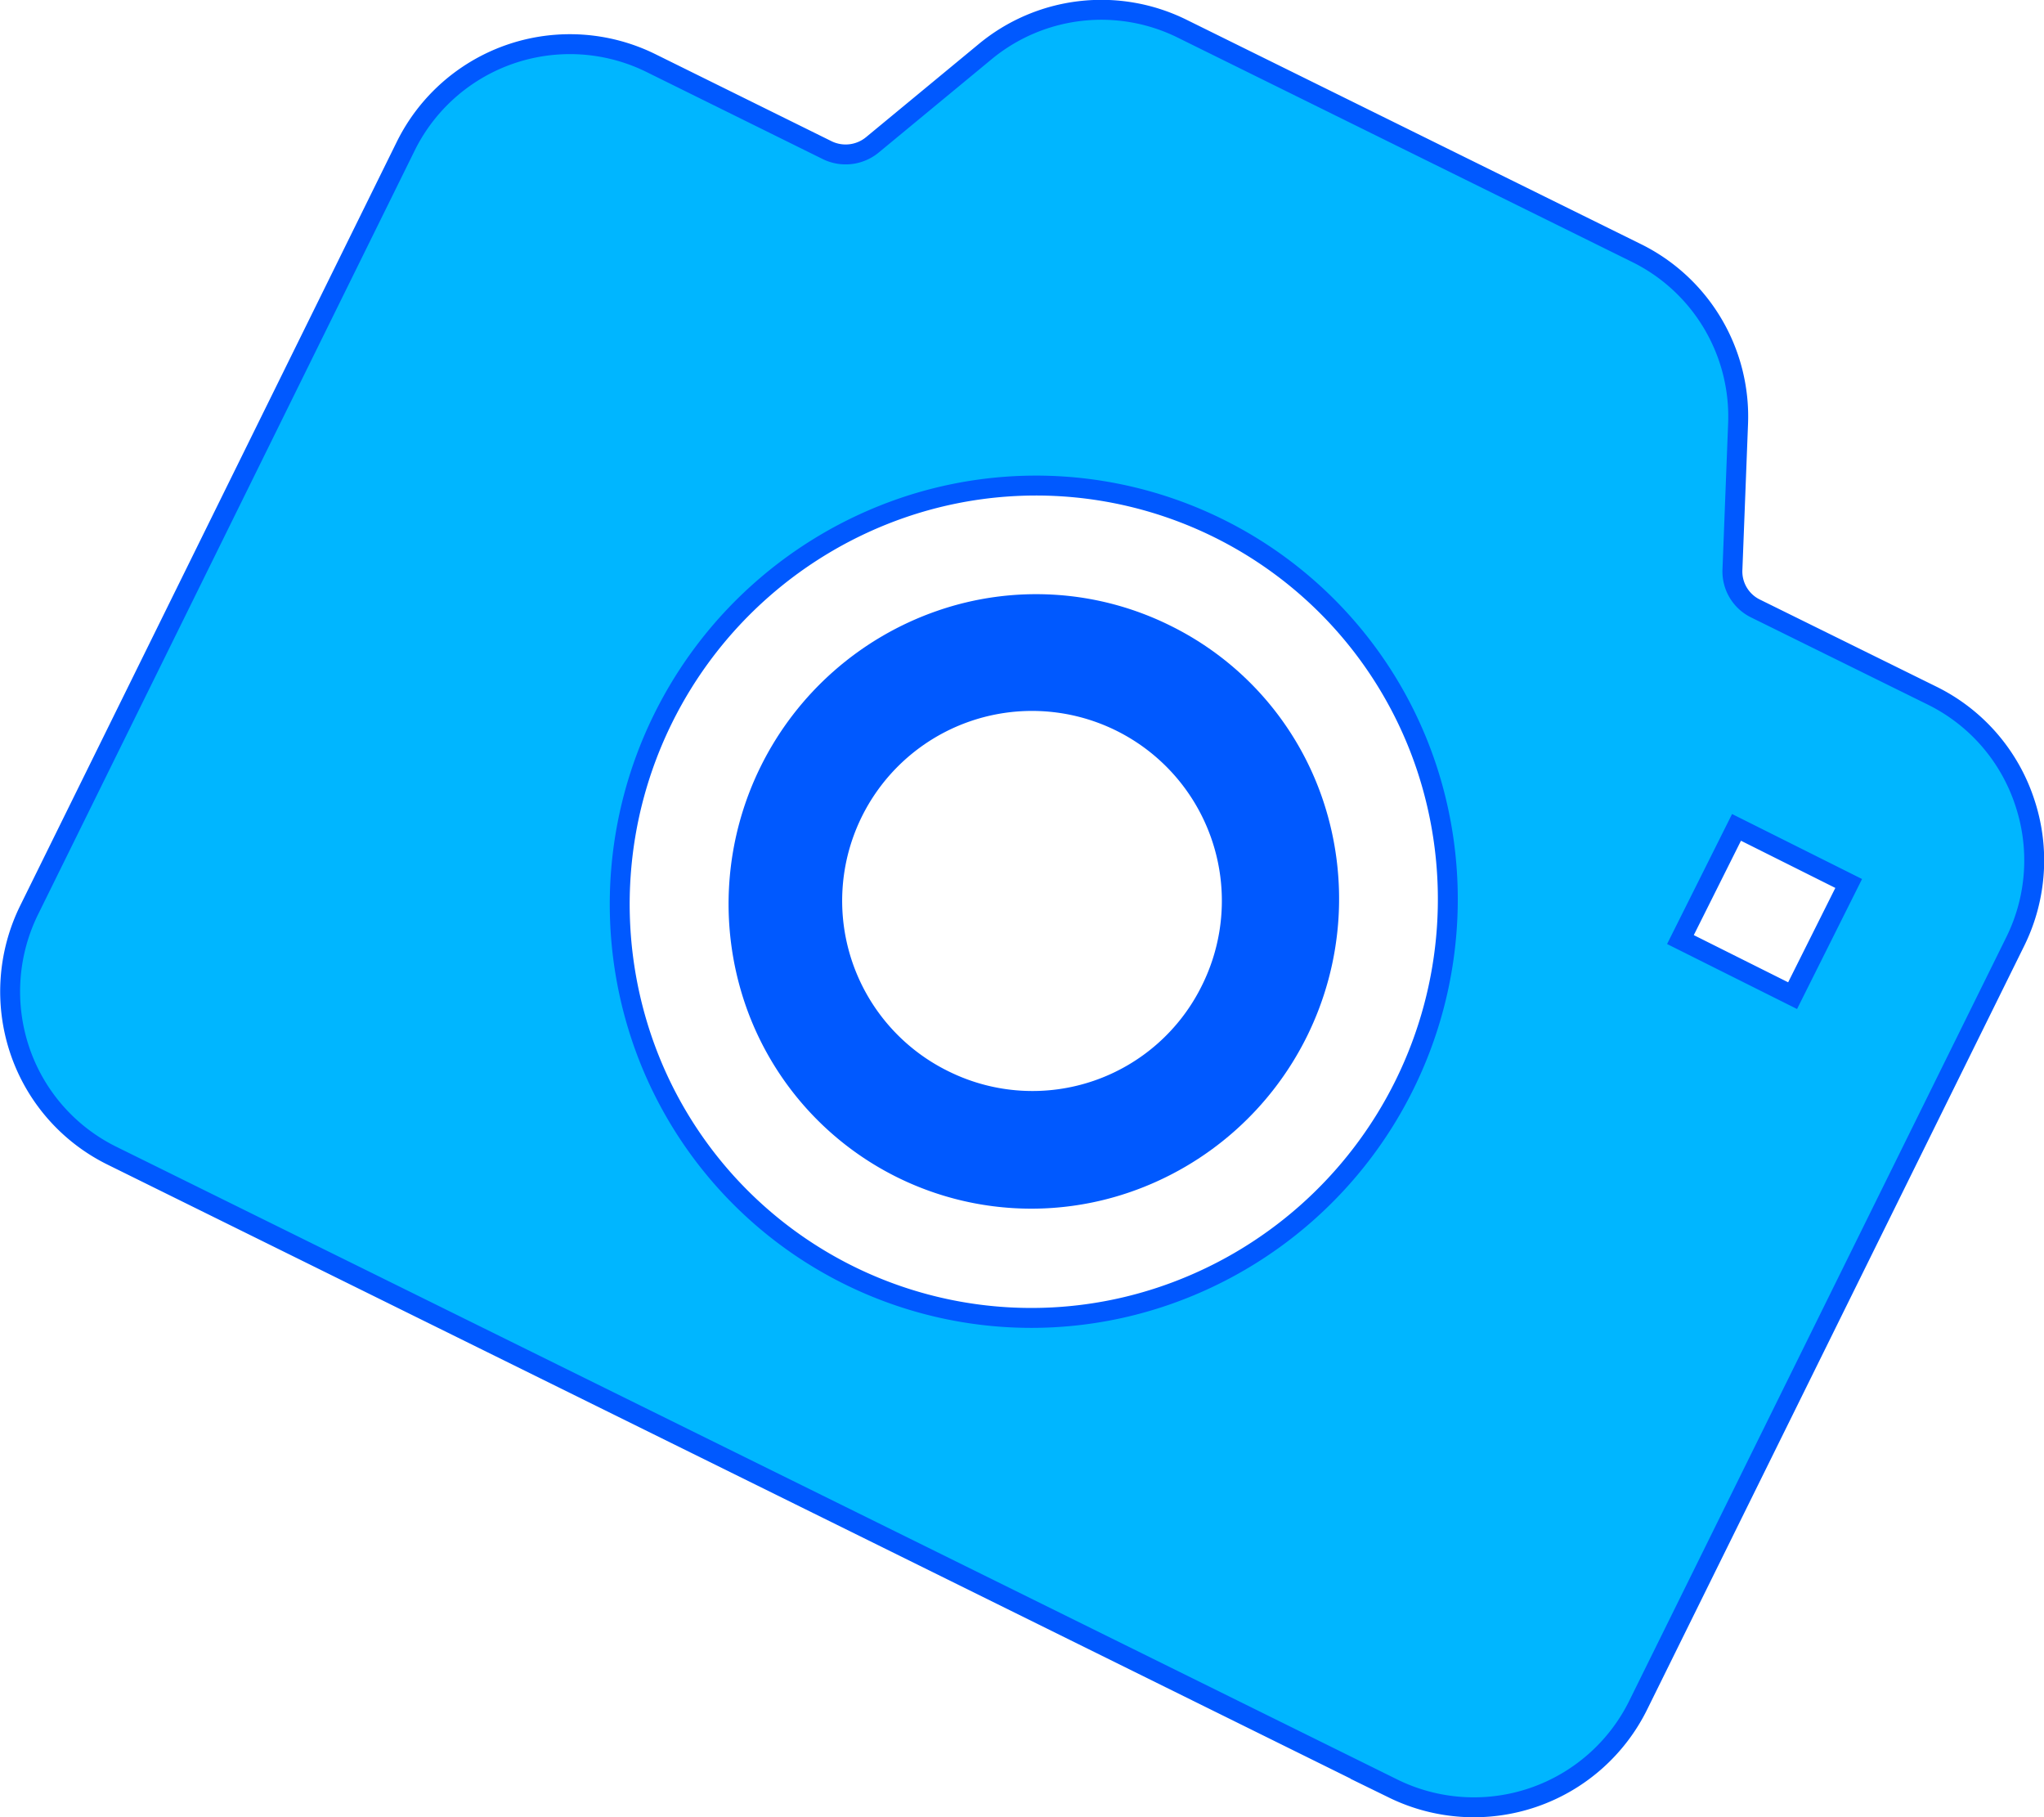 <svg id="レイヤー_1" data-name="レイヤー 1" xmlns="http://www.w3.org/2000/svg" viewBox="0 0 145.78 129.57"><defs><style>.cls-1{fill:#0059ff;}.cls-2{fill:#00b6ff;stroke:#0059ff;stroke-miterlimit:10;stroke-width:1.42px;}</style></defs><path class="cls-1" d="M304.37,407.61a21.53,21.53,0,0,0-16.62-1.05A22.12,22.12,0,0,0,274,434.43,21.57,21.57,0,0,0,301.53,448a22.12,22.12,0,0,0,13.76-27.87A21.5,21.5,0,0,0,304.37,407.61Zm-15.72,31.83a13.54,13.54,0,1,1,18-6.2A13.47,13.47,0,0,1,288.65,439.44Z" transform="translate(-220.91 -363)"/><path class="cls-2" d="M365.3,420.16a13,13,0,0,0-6.56-7.54l-12.65-6.24a2.94,2.94,0,0,1-1.62-2.78l.4-10.35a13,13,0,0,0-7.23-12.2l-32.41-16a13,13,0,0,0-14.09,1.66l-8,6.61a3,3,0,0,1-3.19.41l-12.65-6.25a13.06,13.06,0,0,0-17.48,6L223,427.87a13.15,13.15,0,0,0-.69,10,13,13,0,0,0,6.58,7.54l50.33,24.85,41.07,20.29a13.07,13.07,0,0,0,17.48-6l26.87-54.41A13.06,13.06,0,0,0,365.3,420.16Zm-61.25,35.21a29.33,29.33,0,0,1-37.42-18.48,29.89,29.89,0,0,1,18.6-37.66,29.35,29.35,0,0,1,37.42,18.48,29.89,29.89,0,0,1-18.6,37.66ZM348.76,434l-8-4,4-8,8,4Z" transform="translate(-220.91 -363)"/></svg>